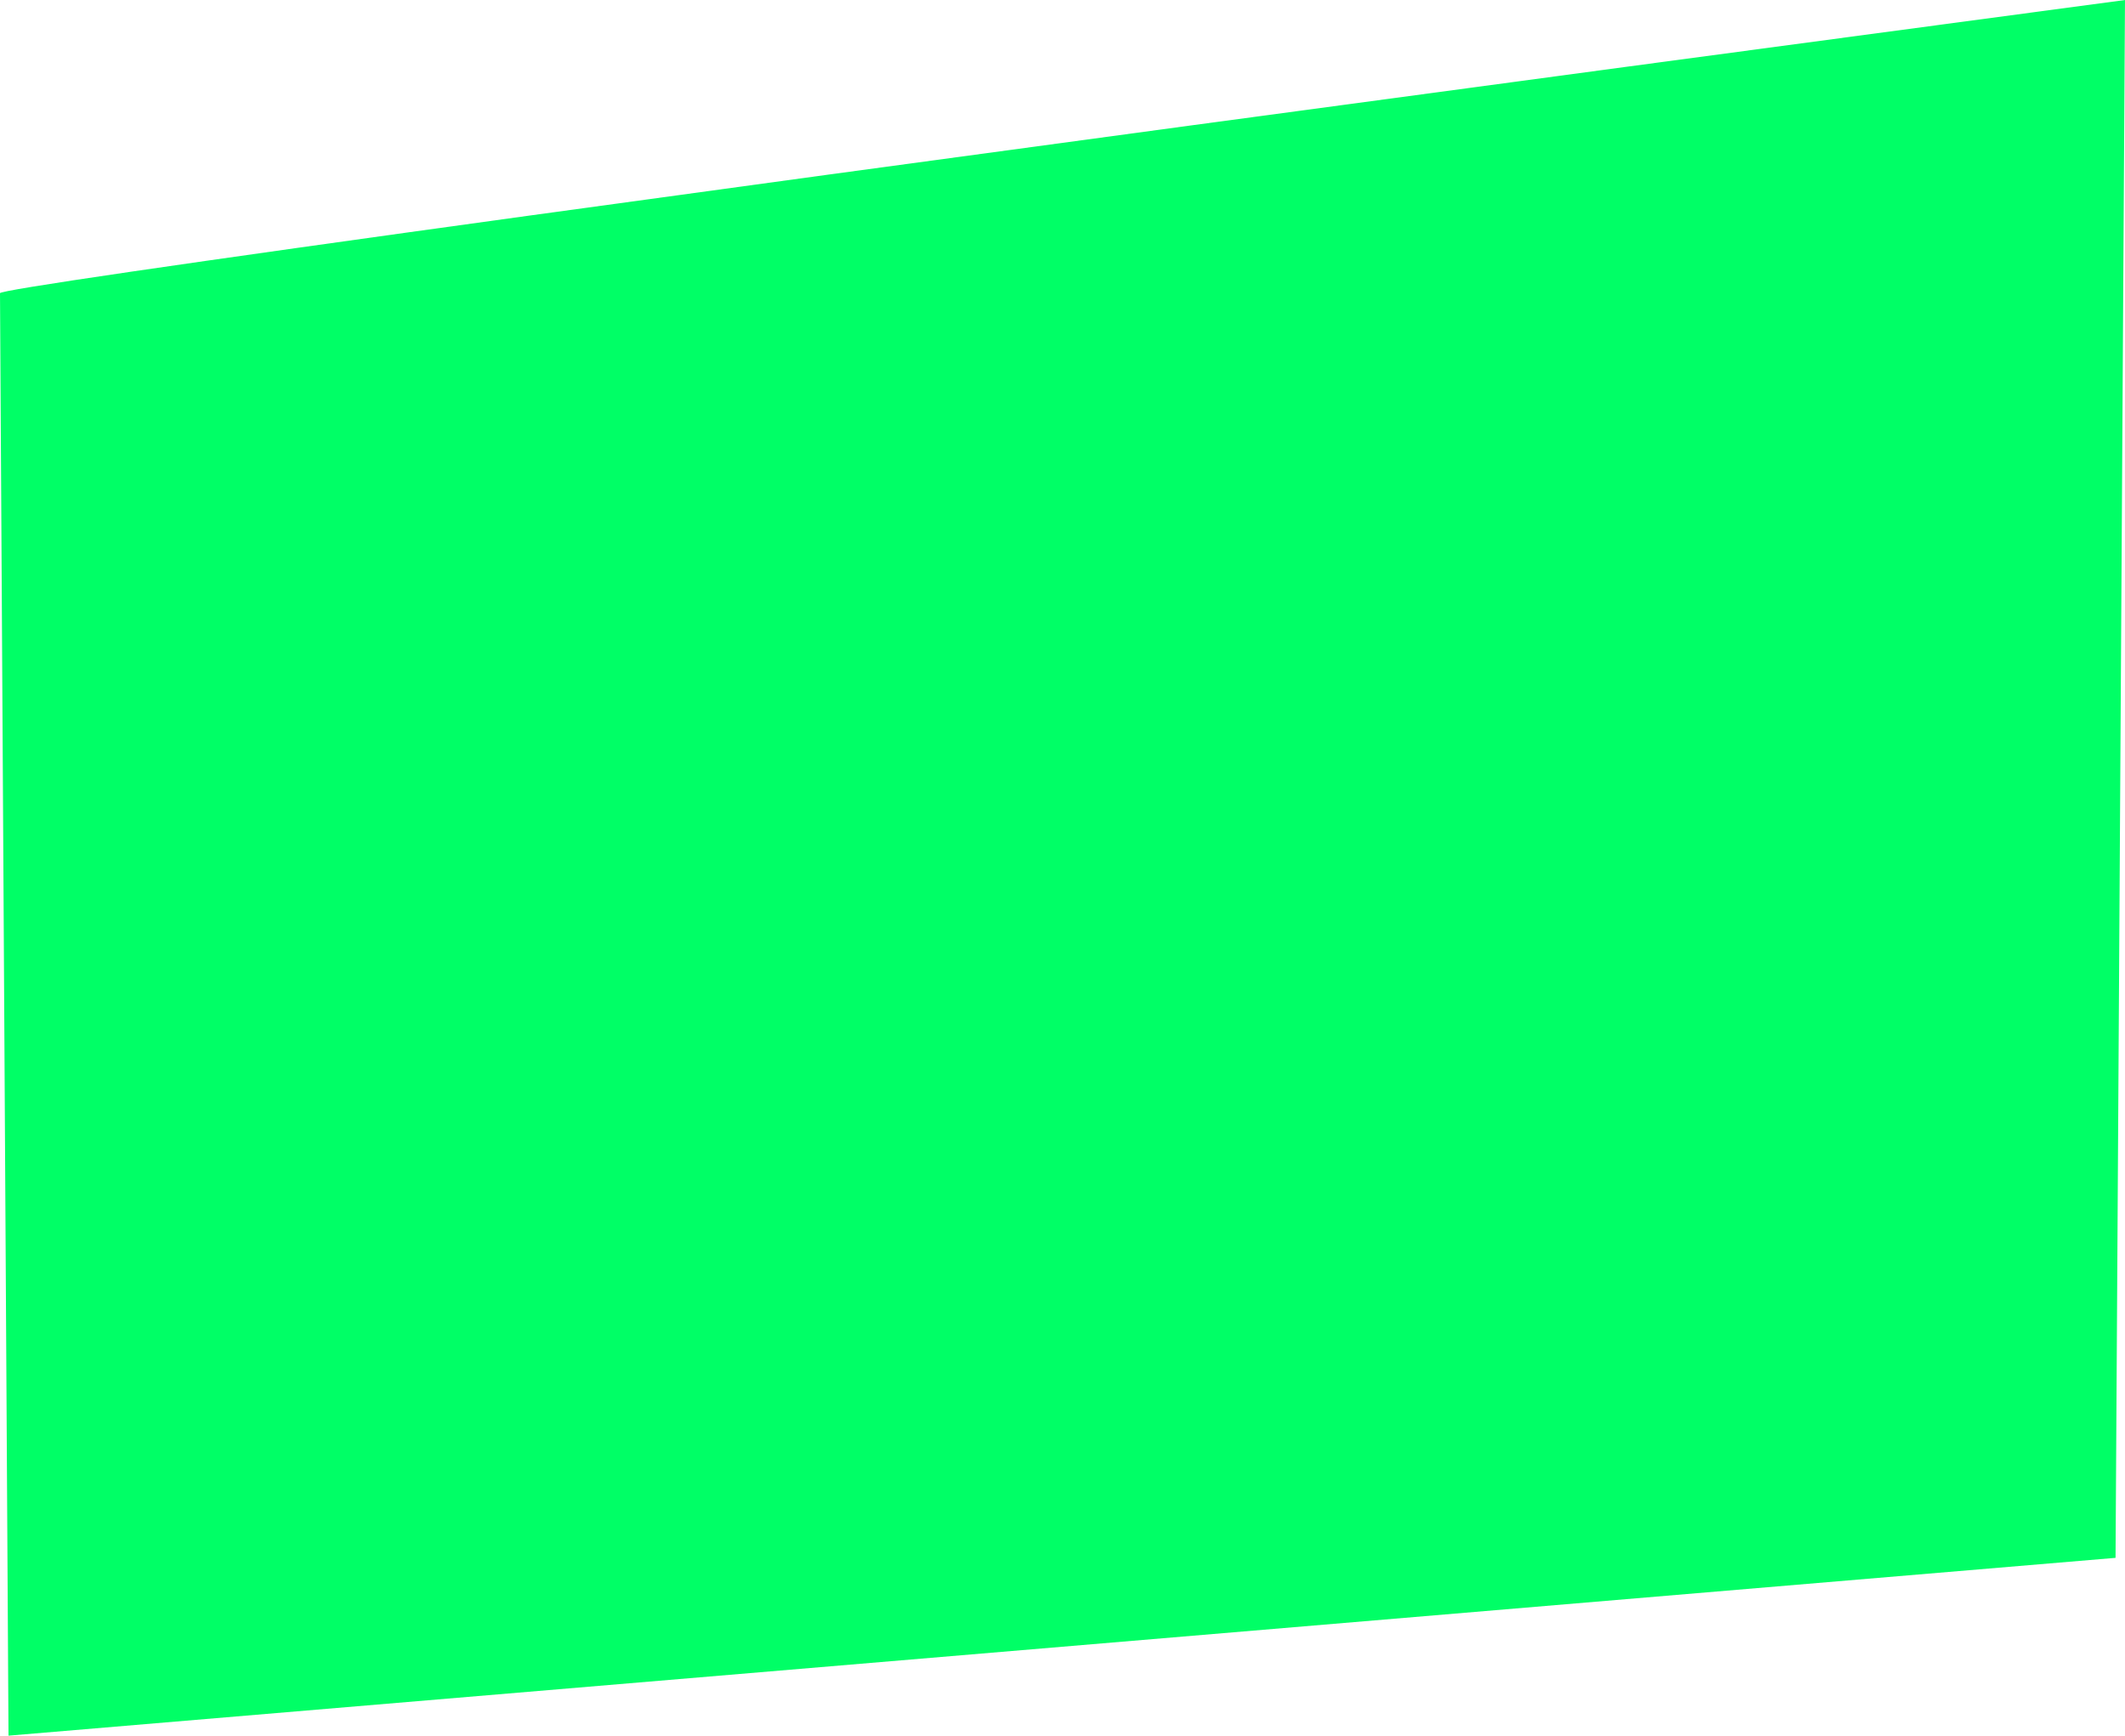 <?xml version="1.0" encoding="UTF-8" standalone="no"?>
<svg xmlns:xlink="http://www.w3.org/1999/xlink" height="91.75px" width="112.35px" xmlns="http://www.w3.org/2000/svg">
  <g transform="matrix(1.0, 0.0, 0.0, 1.0, 0.0, 0.0)">
    <path d="M112.35 0.0 L111.85 82.35 0.45 91.75 0.0 15.5 Q-0.25 15.05 112.35 0.0" fill="#00ff66" fill-rule="evenodd" stroke="none"/>
  </g>
</svg>
